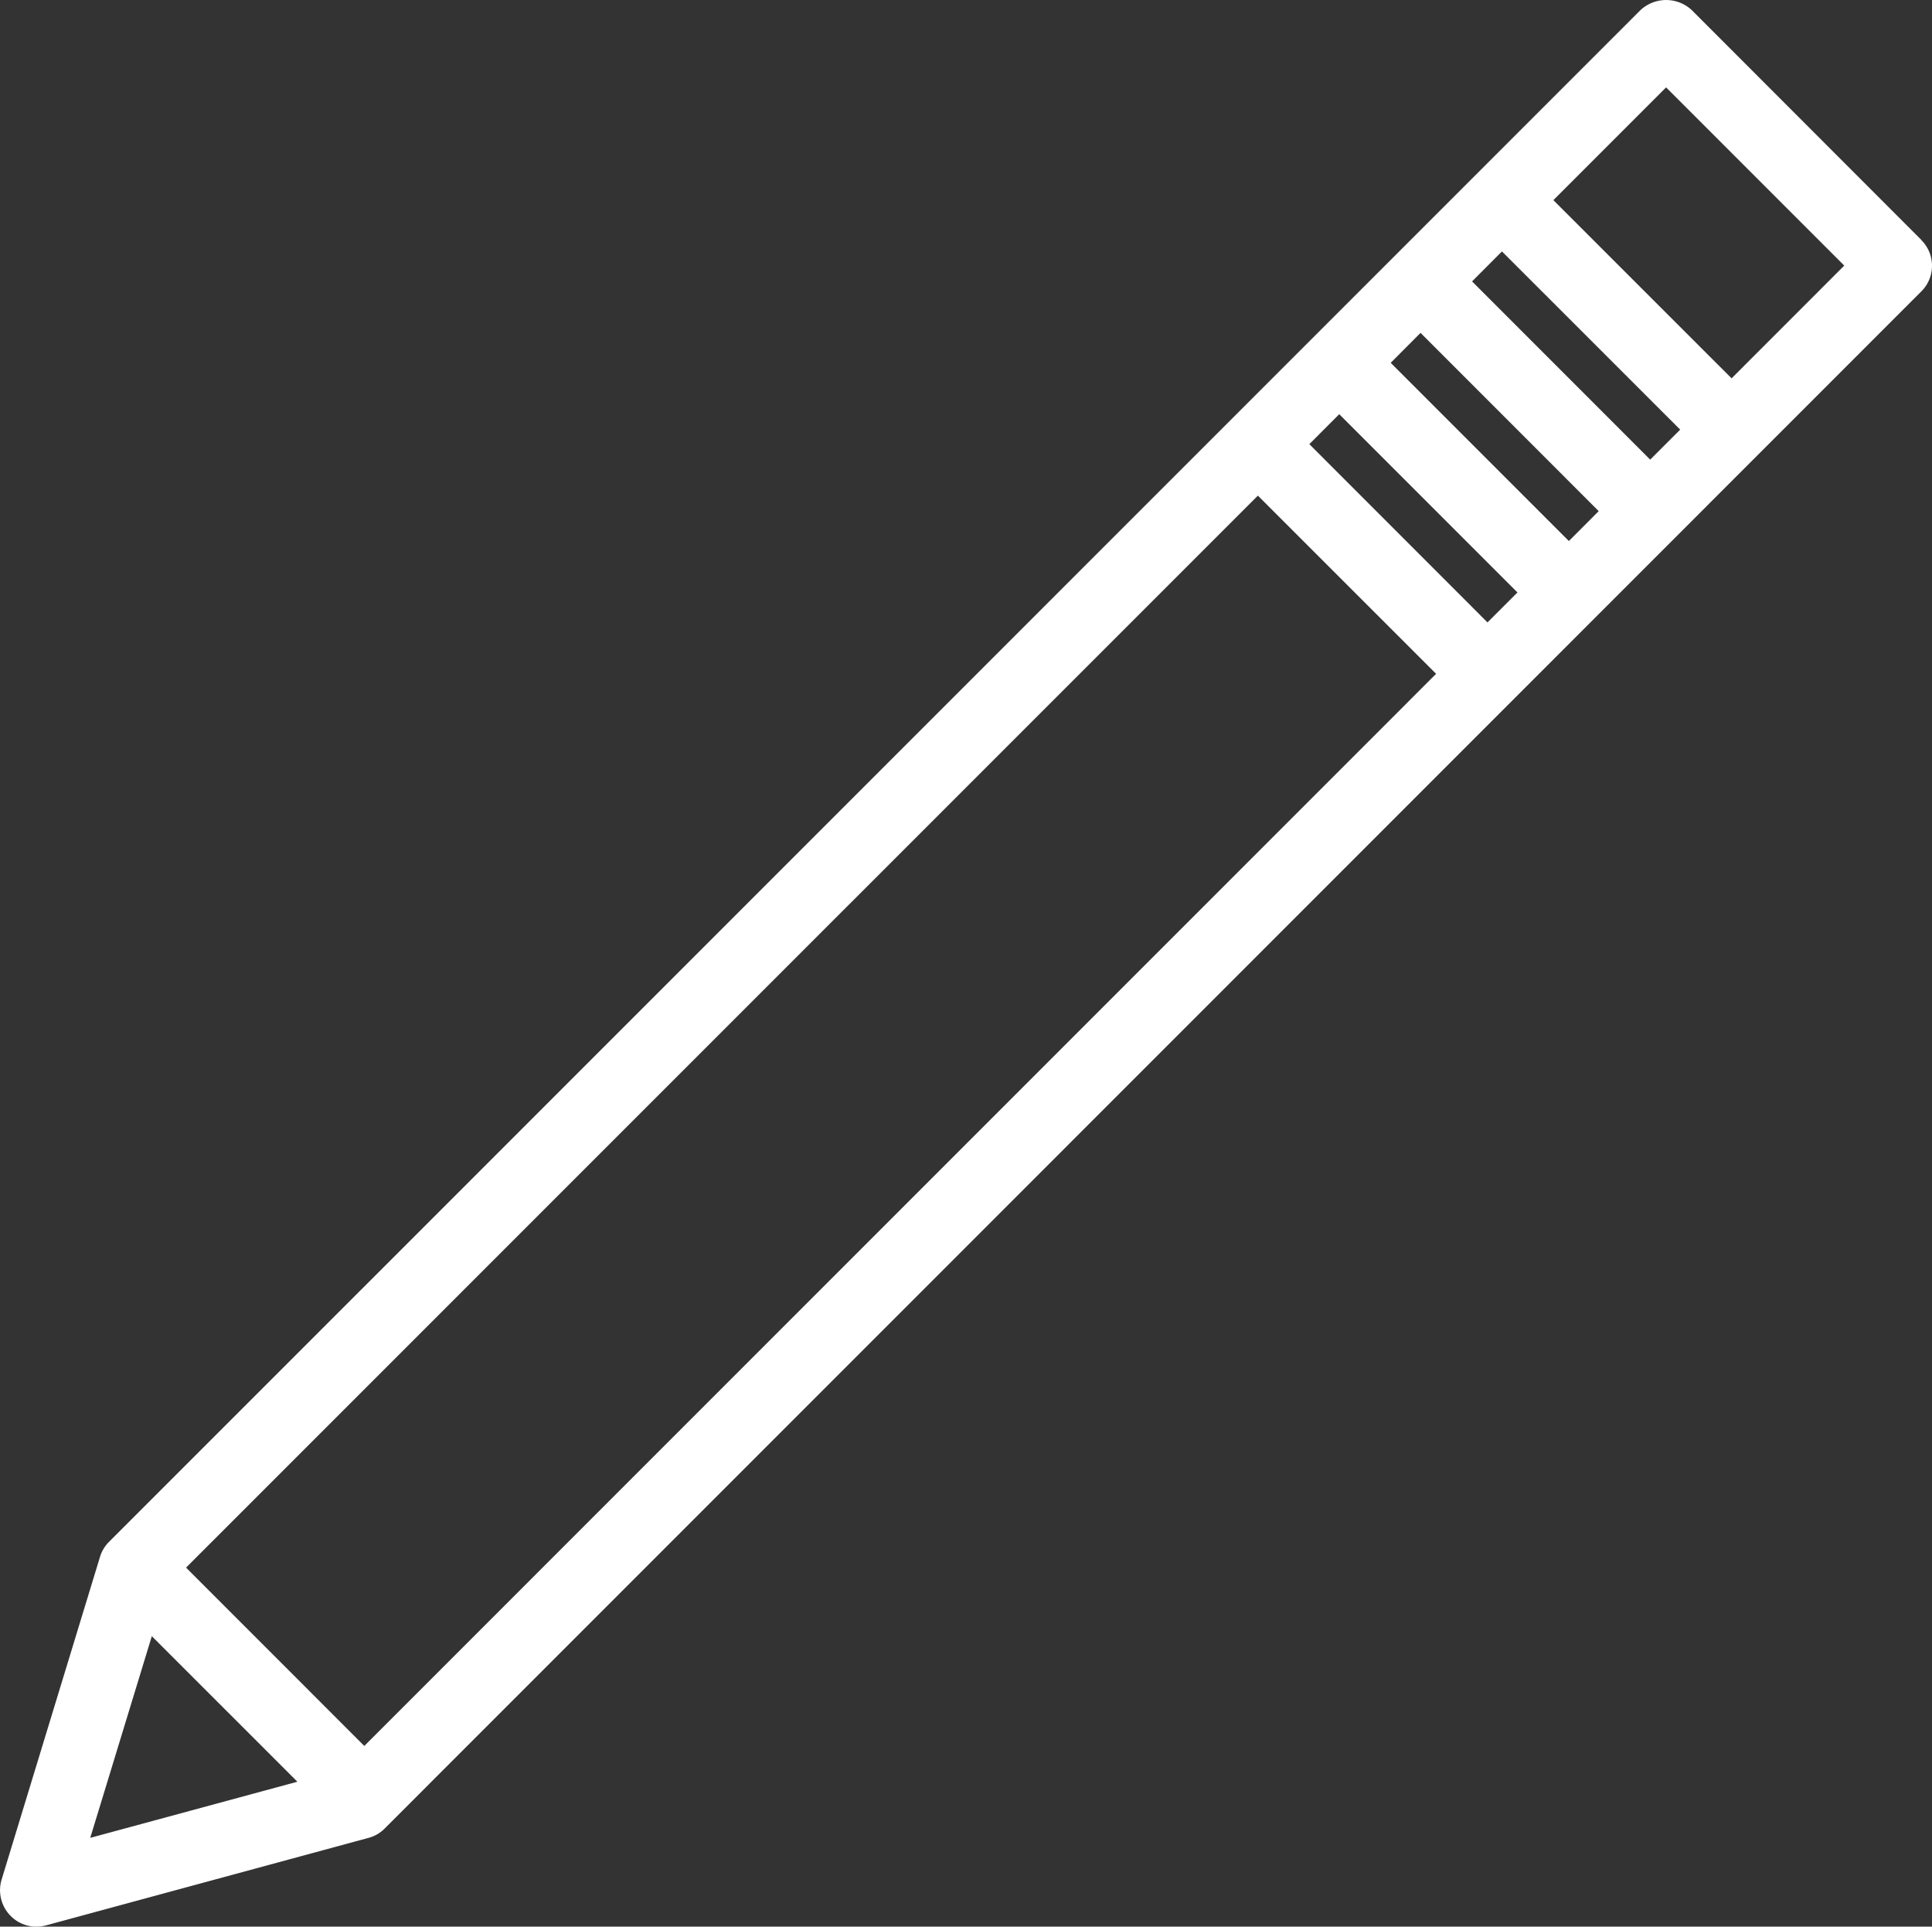 <svg xmlns="http://www.w3.org/2000/svg" width="31.534" height="31.44" viewBox="0.233 0.28 31.534 31.44"><rect x="0.233" y="0.28" width="31.534" height="31.44" fill="#333333" stroke="none"/><path d="M31.593 4.195L27.848.447a.614.614 0 0 0-.841 0L2.012 25.441a.581.581 0 0 0-.147.246L.259 30.953a.596.596 0 0 0 .567.768.629.629 0 0 0 .155-.021l5.264-1.428a.57.57 0 0 0 .264-.151L31.593 5.035a.59.59 0 0 0-.001-.838l.001-.002zm-4.425 3.586L24.26 4.872l.488-.489 2.909 2.908-.489.489v.001zM25.84 9.109l-2.908-2.908.487-.489 2.908 2.909-.487.488zm-1.328 1.328l-2.908-2.909.488-.489 2.909 2.909-.489.489zM6.179 28.771l-2.909-2.91L20.764 8.368l2.909 2.908L6.179 28.771zM2.711 26.98l2.376 2.375-3.381.916 1.005-3.291zM28.496 6.454l-2.909-2.908 1.84-1.84 2.908 2.908-1.839 1.84z" fill="#fff"></path></svg>